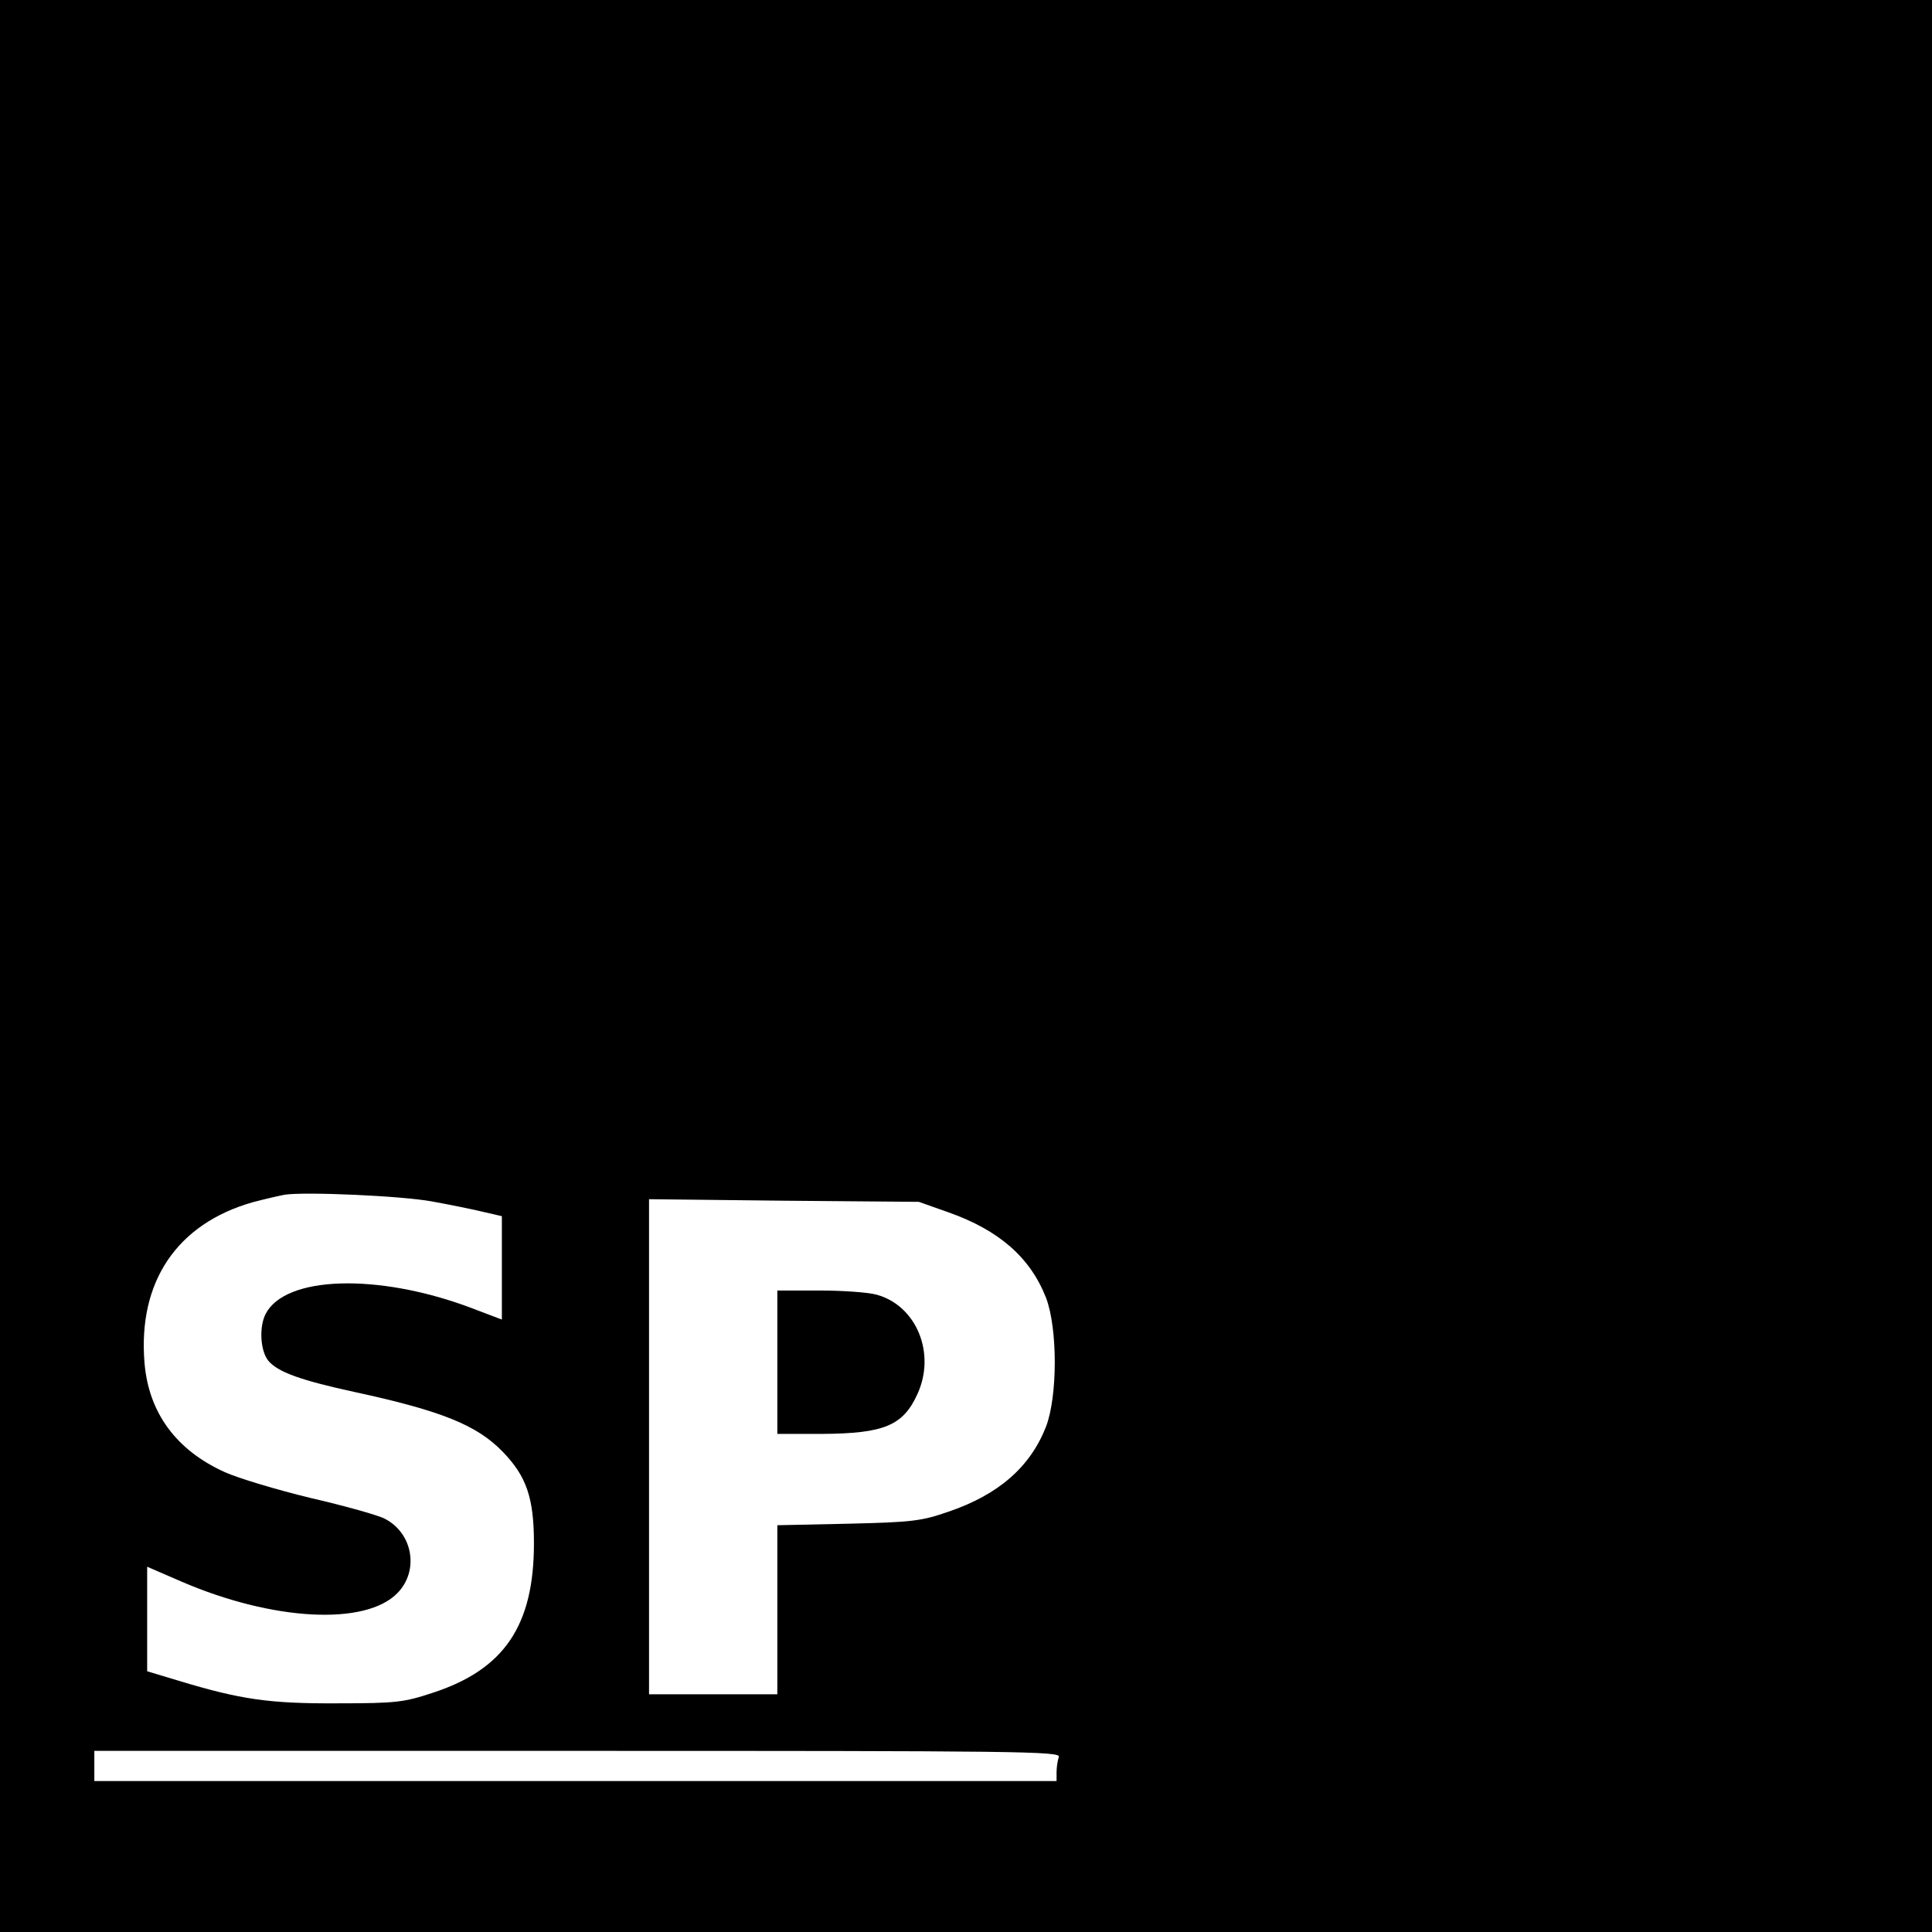 <?xml version="1.0" standalone="no"?>
<!DOCTYPE svg PUBLIC "-//W3C//DTD SVG 20010904//EN"
 "http://www.w3.org/TR/2001/REC-SVG-20010904/DTD/svg10.dtd">
<svg version="1.0" xmlns="http://www.w3.org/2000/svg"
 width="512pt" height="512pt" viewBox="0 0 512 512"
 preserveAspectRatio="xMidYMid meet">
<g transform="translate(0,512) scale(0.1,-0.1)"
fill="#000000" stroke="none">
<path d="M0 2560 l0 -2560 2560 0 2560 0 0 2560 0 2560 -2560 0 -2560 0 0
-2560z m1145 -624 c44 -8 104 -20 133 -27 l52 -12 0 -137 0 -137 -87 33 c-243
90 -487 83 -539 -18 -18 -35 -14 -98 7 -124 25 -30 86 -52 229 -83 231 -50
324 -88 392 -158 63 -65 83 -122 83 -243 0 -217 -78 -334 -268 -396 -76 -25
-95 -28 -252 -28 -181 -1 -257 10 -422 60 l-83 25 0 138 0 139 90 -39 c243
-105 490 -118 574 -30 57 59 40 158 -34 196 -16 9 -105 34 -196 55 -91 22
-194 53 -229 69 -128 58 -201 157 -212 289 -18 215 86 369 287 426 30 8 69 17
85 20 55 8 309 -3 390 -18z m1369 -29 c133 -47 216 -119 258 -226 31 -81 31
-261 0 -342 -42 -107 -126 -180 -258 -225 -72 -25 -96 -28 -266 -32 l-188 -4
0 -224 0 -224 -170 0 -170 0 0 656 0 656 358 -4 357 -3 79 -28z m292 -1443
c-3 -9 -6 -27 -6 -40 l0 -24 -1275 0 -1275 0 0 40 0 40 1281 0 c1164 0 1281
-1 1275 -16z"/>
<path d="M2060 1510 l0 -190 118 0 c165 1 215 22 253 105 50 108 -2 235 -108
264 -21 6 -89 11 -150 11 l-113 0 0 -190z"/>
</g>
</svg>
